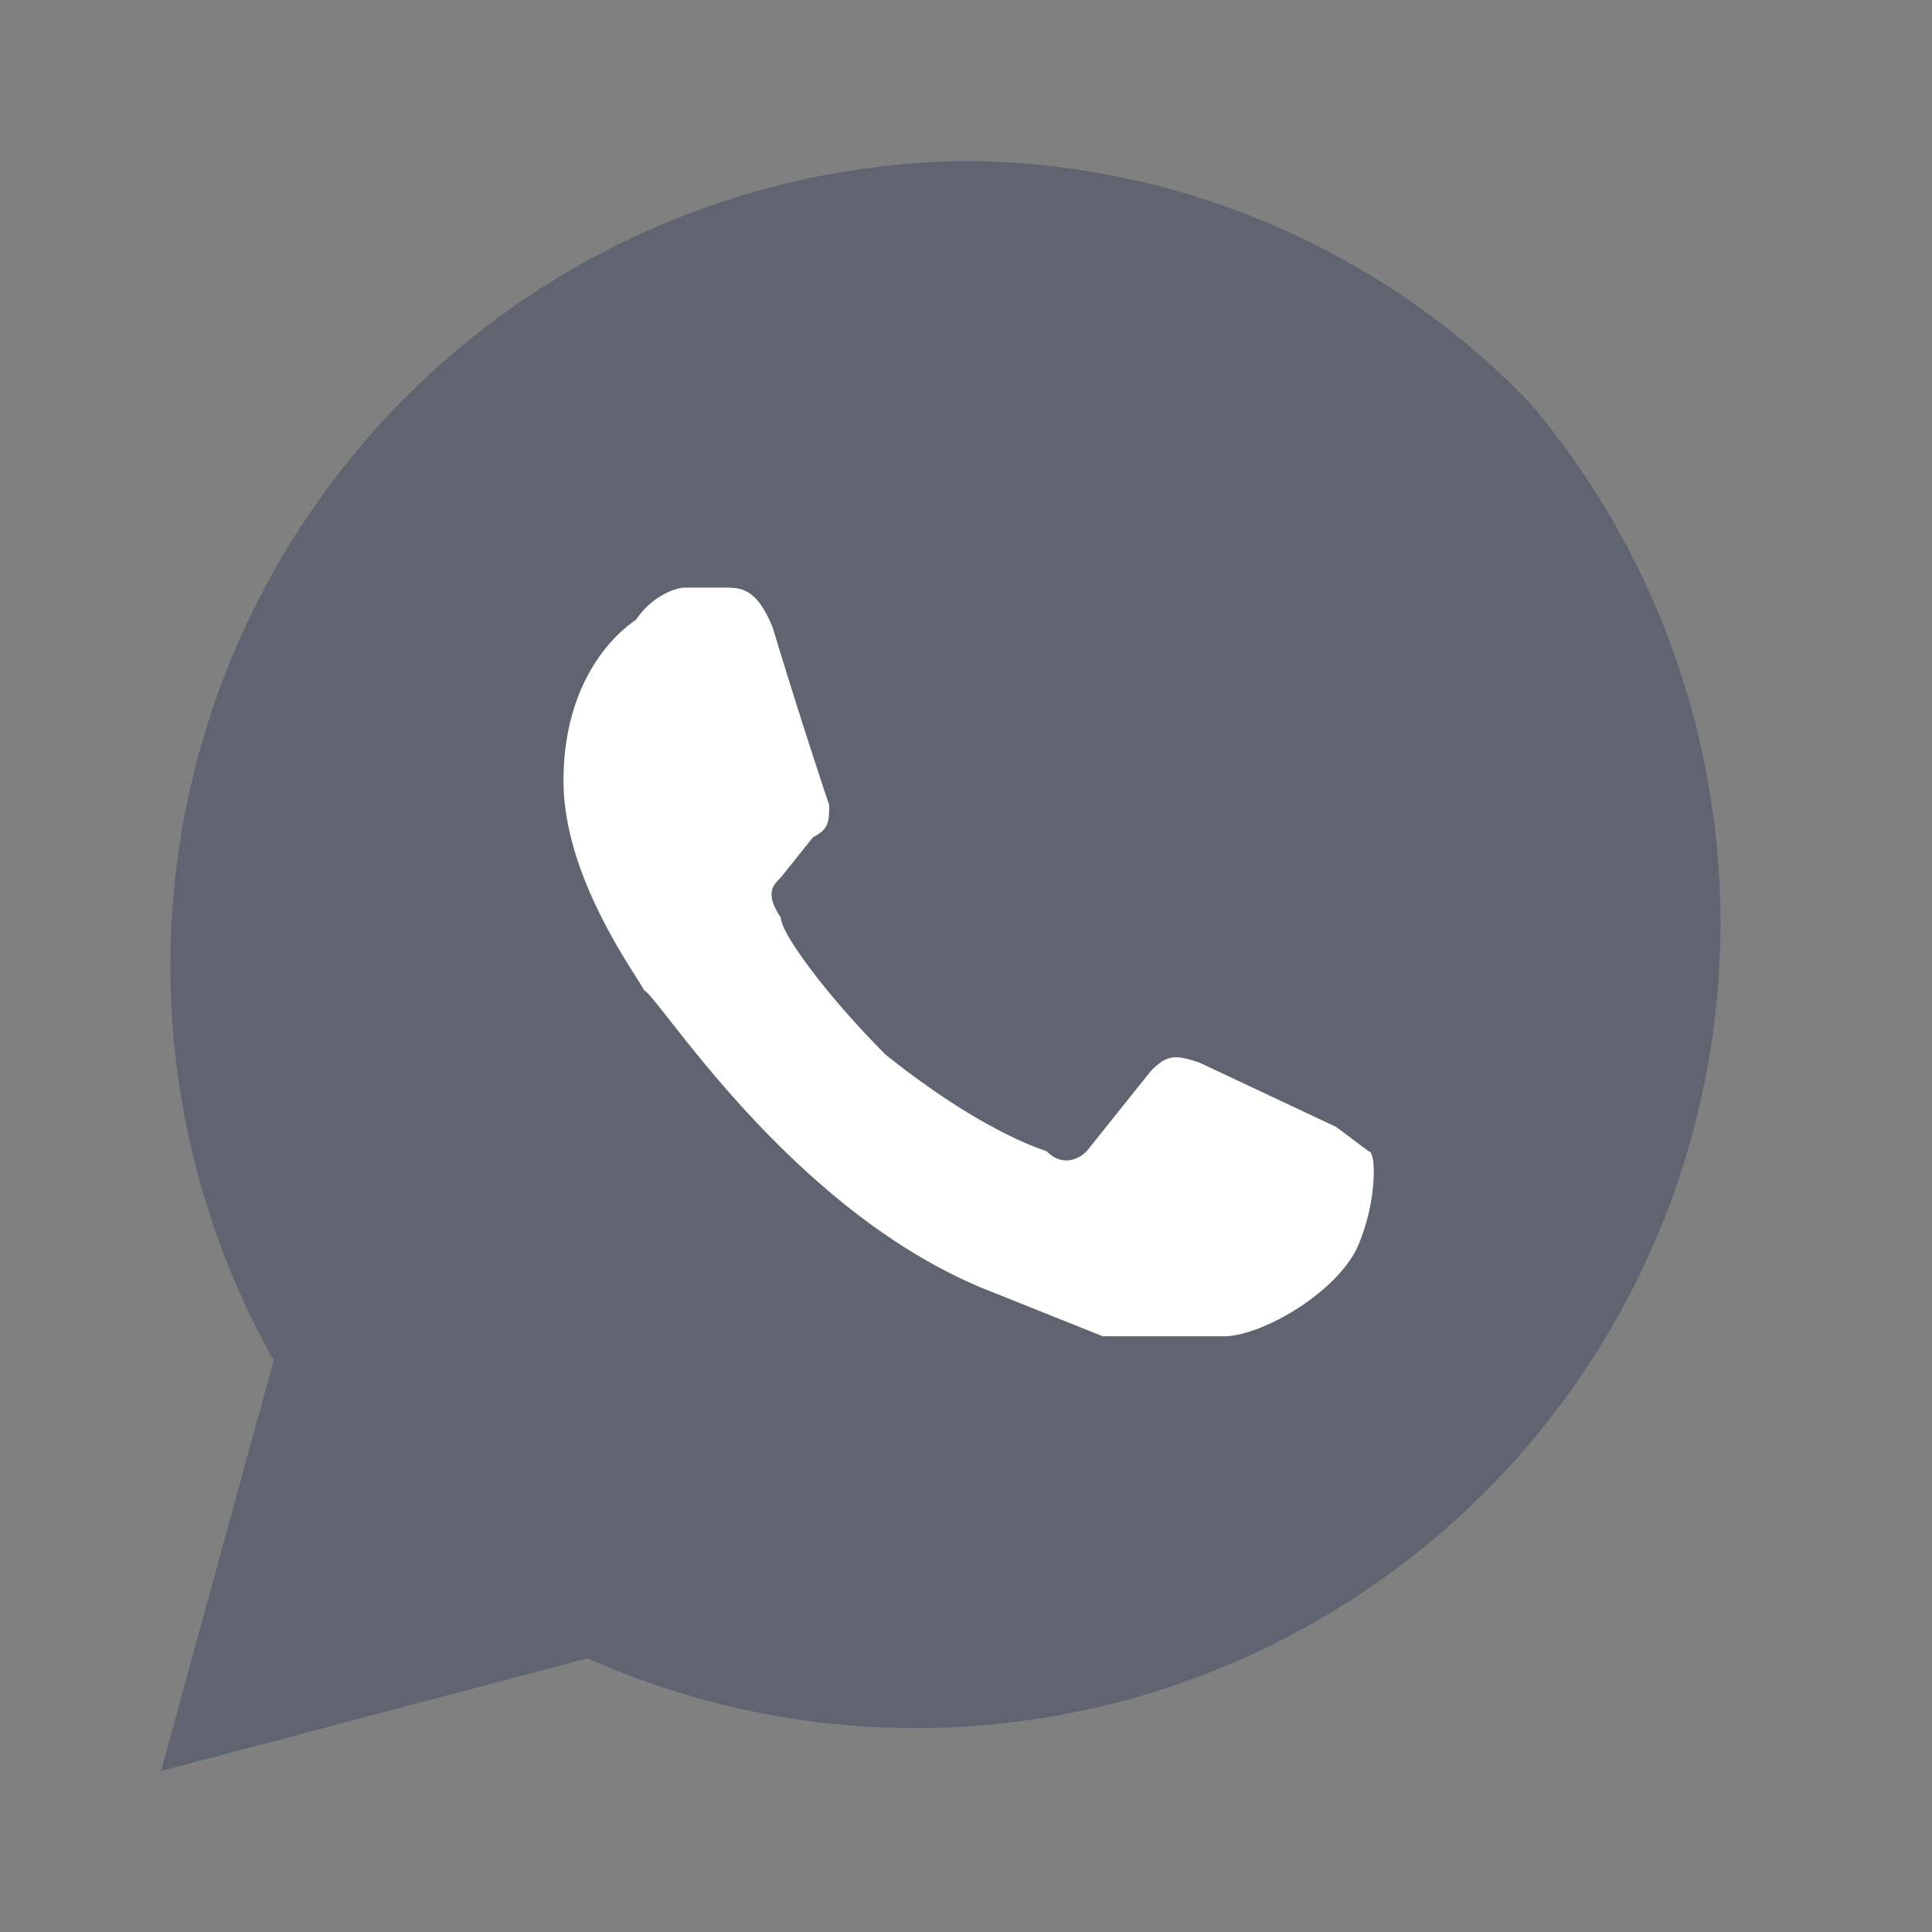 <svg width="24" height="24" viewBox="0 0 24 24" fill="none" xmlns="http://www.w3.org/2000/svg"><rect x="0" y="0" width="24" height="24" fill="#808080" stroke="none"/><path d="M19 5a9.8 9.8 0 0 0-7-3 10 10 0 0 0-8.6 14.9L2 22l5.3-1.4A10 10 0 0 0 19 5Zm-2.4 9-1.7-.8c-.3-.1-.4-.1-.6.1l-.8 1c-.1.1-.3.2-.5 0-.3 0-1-.4-2-1.2a7.6 7.6 0 0 1-1.4-1.7c-.1-.3 0-.4.1-.5l.4-.5.2-.4c.1-.1 0-.3 0-.4l-.7-1.8c-.2-.5-.4-.5-.6-.5h-.5c-.1 0-.4 0-.6.3-.3.3-.9.9-.9 2.1 0 1.2.9 2.4 1 2.6.1.1 1.8 2.6 4.2 3.7l1.5.5c.5.2 1 .2 1.5.1.5 0 1.5-.6 1.7-1.1.2-.6.2-1.1.1-1.2l-.4-.3Z" fill="#16234b" fill-opacity=".3"/><path d="m14.9 13.2 1.7.8.4.3c.1 0 .1.6-.1 1.1-.2.6-1.2 1.2-1.7 1.2h-1.5l-1.5-.6c-2.4-1-4-3.6-4.2-3.7-.1-.2-1-1.4-1-2.6 0-1.2.6-1.8.9-2 .2-.3.5-.4.6-.4H9c.2 0 .4 0 .6.5a82.3 82.3 0 0 0 .7 2.2c0 .2 0 .3-.2.4l-.4.5c-.1.1-.2.2 0 .5 0 .2.6 1 1.3 1.7 1 .8 1.7 1.1 2 1.2.2.2.4.1.5 0l.8-1c.2-.2.3-.2.6-.1Z" fill="#fff"/></svg>